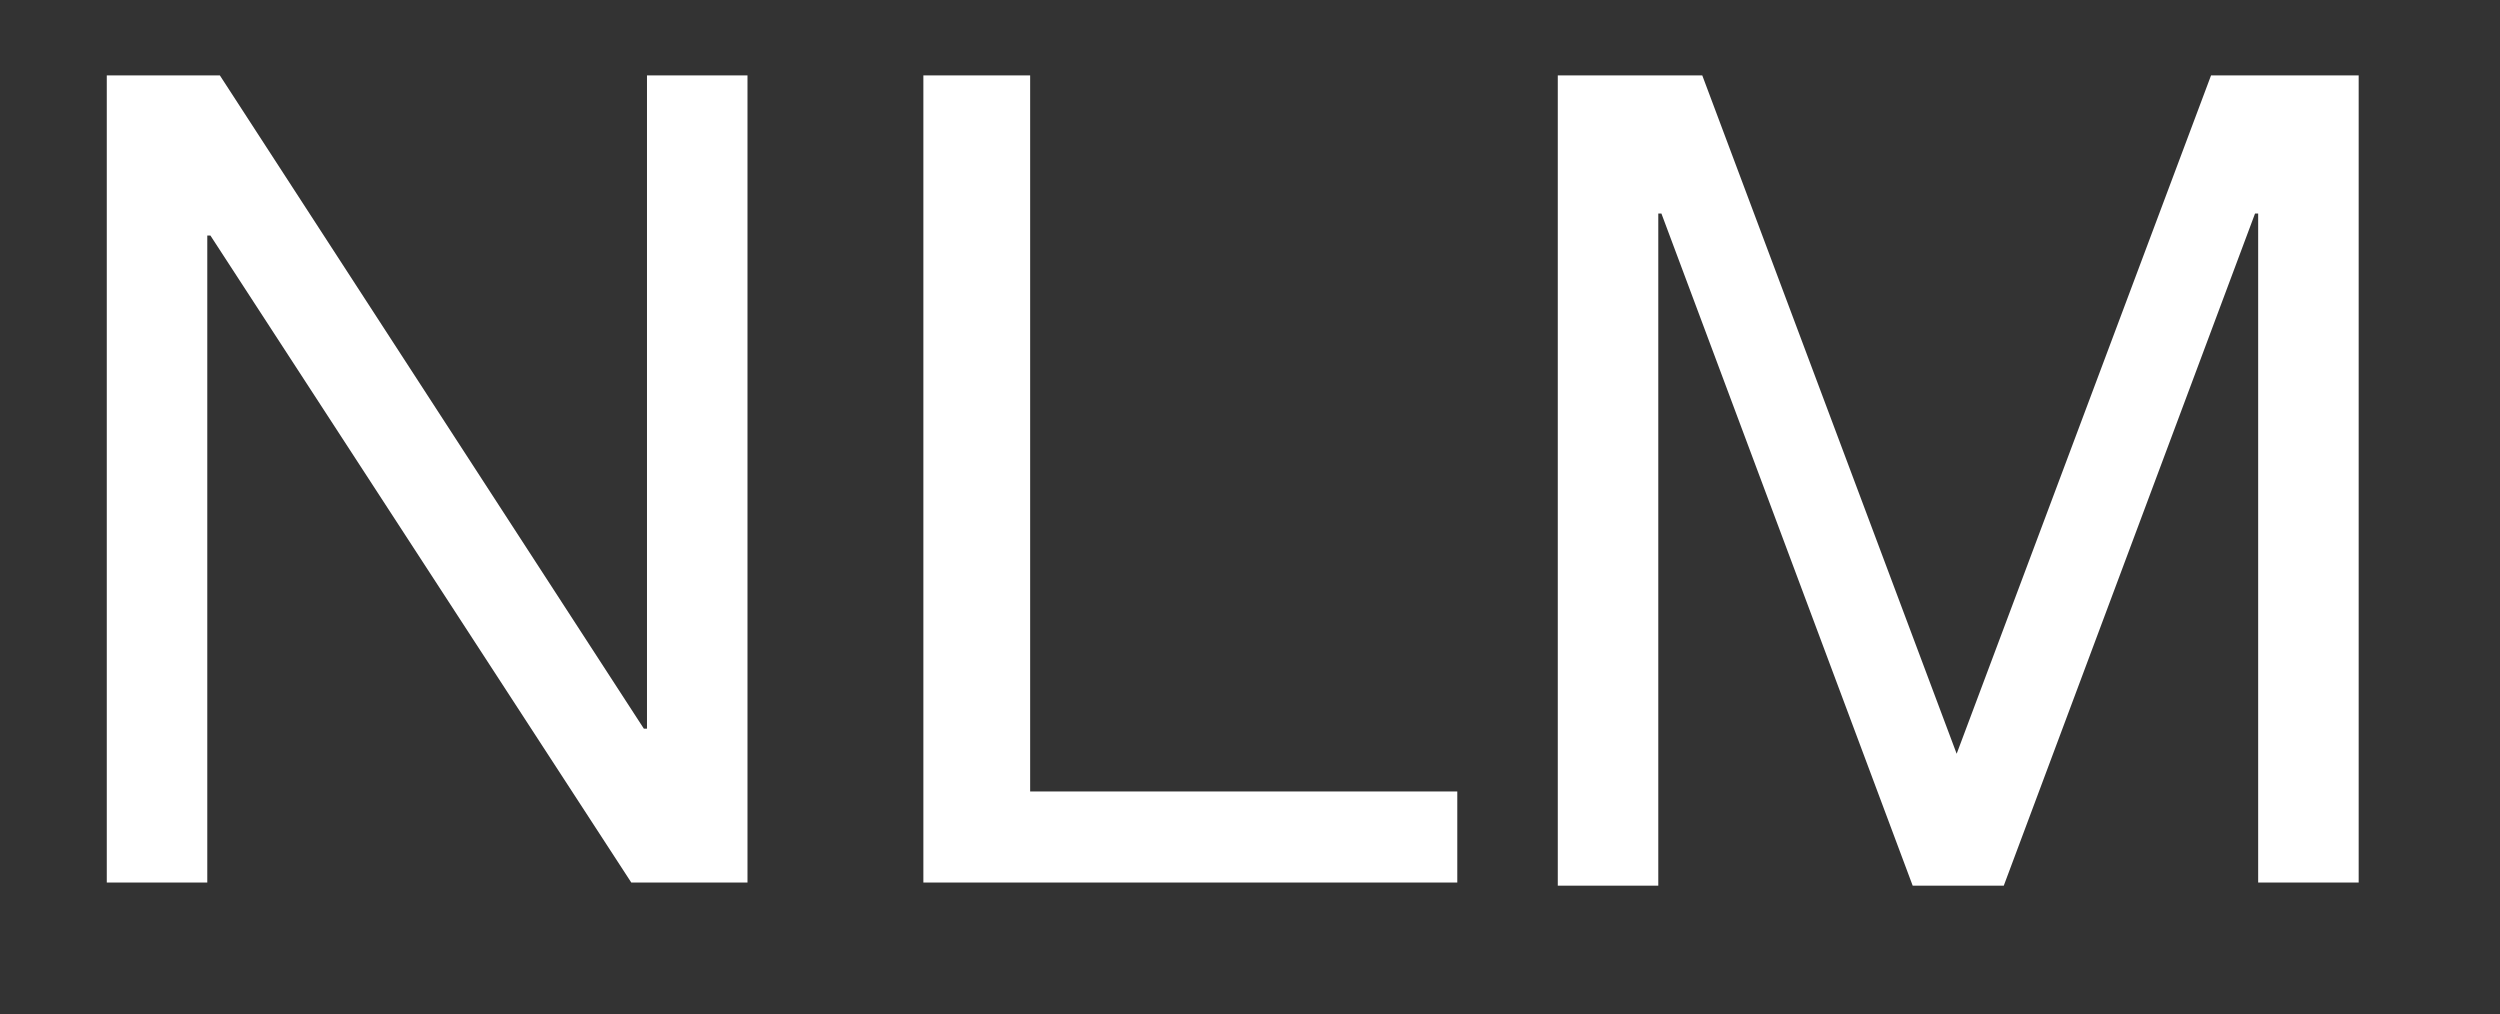<?xml version="1.0" encoding="utf-8"?>
<!-- Generator: Adobe Illustrator 19.1.0, SVG Export Plug-In . SVG Version: 6.00 Build 0)  -->
<svg version="1.1" id="Layer_1" xmlns="http://www.w3.org/2000/svg" xmlns:xlink="http://www.w3.org/1999/xlink" x="0px" y="0px"
	 viewBox="-1687 1280.7 79.6 32.3" style="enable-background:new -1687 1280.7 79.6 32.3;" xml:space="preserve">
<rect x="-1687" y="1280.7" width="79.6" height="32.3" fill="#333333" stroke="none"/>
<style type="text/css">
	.st0{fill:#FFFFFF;}
</style>
<g>
	<path class="st0" d="M-1680,1283.1l13.5,20.8h0.1v-20.8h3.2v25.7h-3.7l-13.4-20.6h-0.1v20.6h-3.2v-25.7H-1680z"/>
	<path class="st0" d="M-1654.2,1283.1v22.8h13.6v2.9h-17v-25.7H-1654.2z"/>
	<path class="st0" d="M-1632.8,1283.1l8.1,21.6l8.1-21.6h4.7v25.7h-3.2v-21.3h-0.1l-8,21.4h-2.9l-8-21.4h-0.1v21.4h-3.2v-25.8
		H-1632.8z"/>
</g>
</svg>
